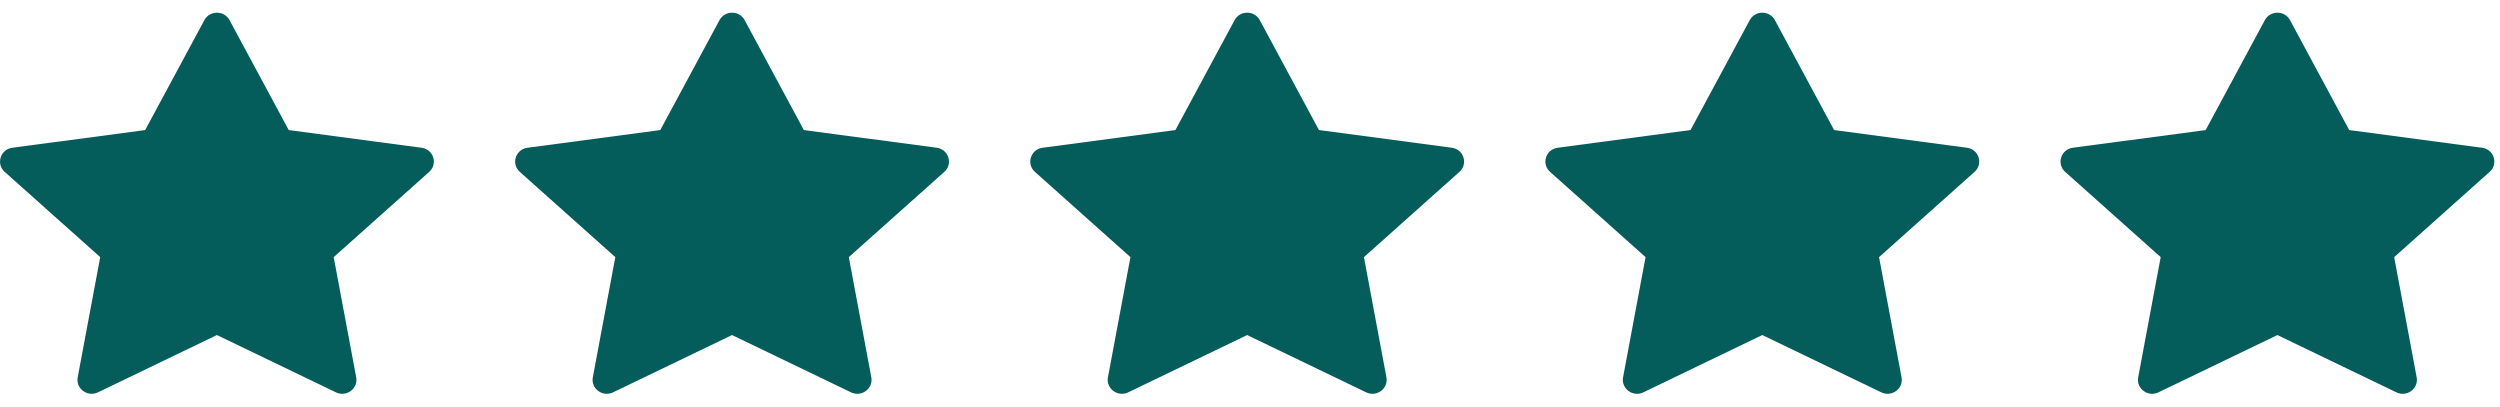 <svg xmlns="http://www.w3.org/2000/svg" width="123" height="20" viewBox="0 0 123 20" fill="none"><g clip-path="url(#clip0_27_1414)"><path d="M4.819 19.304C4.304 19.551 3.719 19.117 3.823 18.564L4.931 12.651L0.231 8.456C-0.208 8.064 0.02 7.346 0.608 7.269L7.142 6.399L10.056 0.99C10.319 0.503 11.03 0.503 11.292 0.99L14.206 6.399L20.74 7.269C21.328 7.346 21.556 8.064 21.116 8.456L16.418 12.651L17.525 18.564C17.629 19.117 17.045 19.551 16.53 19.304L10.672 16.484L4.817 19.304H4.819Z" fill="#045C5B"></path></g><g clip-path="url(#clip1_27_1414)"><path d="M30.162 19.304C29.647 19.551 29.063 19.117 29.167 18.564L30.274 12.651L25.575 8.456C25.136 8.064 25.364 7.346 25.952 7.269L32.486 6.399L35.4 0.99C35.662 0.503 36.373 0.503 36.636 0.99L39.55 6.399L46.084 7.269C46.672 7.346 46.9 8.064 46.46 8.456L41.761 12.651L42.869 18.564C42.973 19.117 42.388 19.551 41.873 19.304L36.016 16.484L30.161 19.304H30.162Z" fill="#045C5B"></path></g><g clip-path="url(#clip2_27_1414)"><path d="M55.506 19.304C54.991 19.551 54.407 19.117 54.511 18.564L55.618 12.651L50.918 8.456C50.48 8.064 50.708 7.346 51.296 7.269L57.83 6.399L60.743 0.99C61.006 0.503 61.717 0.503 61.98 0.99L64.893 6.399L71.427 7.269C72.016 7.346 72.244 8.064 71.803 8.456L67.105 12.651L68.212 18.564C68.316 19.117 67.732 19.551 67.217 19.304L61.36 16.484L55.505 19.304H55.506Z" fill="#045C5B"></path></g><g clip-path="url(#clip3_27_1414)"><path d="M80.85 19.304C80.335 19.551 79.751 19.117 79.855 18.564L80.962 12.651L76.263 8.456C75.824 8.064 76.052 7.346 76.64 7.269L83.174 6.399L86.088 0.99C86.35 0.503 87.061 0.503 87.324 0.99L90.238 6.399L96.772 7.269C97.36 7.346 97.588 8.064 97.148 8.456L92.449 12.651L93.556 18.564C93.661 19.117 93.076 19.551 92.561 19.304L86.704 16.484L80.849 19.304H80.85Z" fill="#045C5B"></path></g><g clip-path="url(#clip4_27_1414)"><path d="M106.194 19.304C105.679 19.551 105.095 19.117 105.199 18.564L106.306 12.651L101.606 8.456C101.168 8.064 101.396 7.346 101.984 7.269L108.518 6.399L111.431 0.99C111.694 0.503 112.405 0.503 112.668 0.99L115.581 6.399L122.115 7.269C122.704 7.346 122.932 8.064 122.491 8.456L117.793 12.651L118.9 18.564C119.004 19.117 118.42 19.551 117.905 19.304L112.048 16.484L106.193 19.304H106.194Z" fill="#045C5B"></path></g><defs><clipPath id="clip0_27_1414"><rect width="21.344" height="20" fill="white"></rect></clipPath><clipPath id="clip1_27_1414"><rect width="21.344" height="20" fill="white" transform="translate(25.344)"></rect></clipPath><clipPath id="clip2_27_1414"><rect width="21.344" height="20" fill="white" transform="translate(50.688)"></rect></clipPath><clipPath id="clip3_27_1414"><rect width="21.344" height="20" fill="white" transform="translate(76.032)"></rect></clipPath><clipPath id="clip4_27_1414"><rect width="21.344" height="20" fill="white" transform="translate(101.375)"></rect></clipPath></defs></svg>